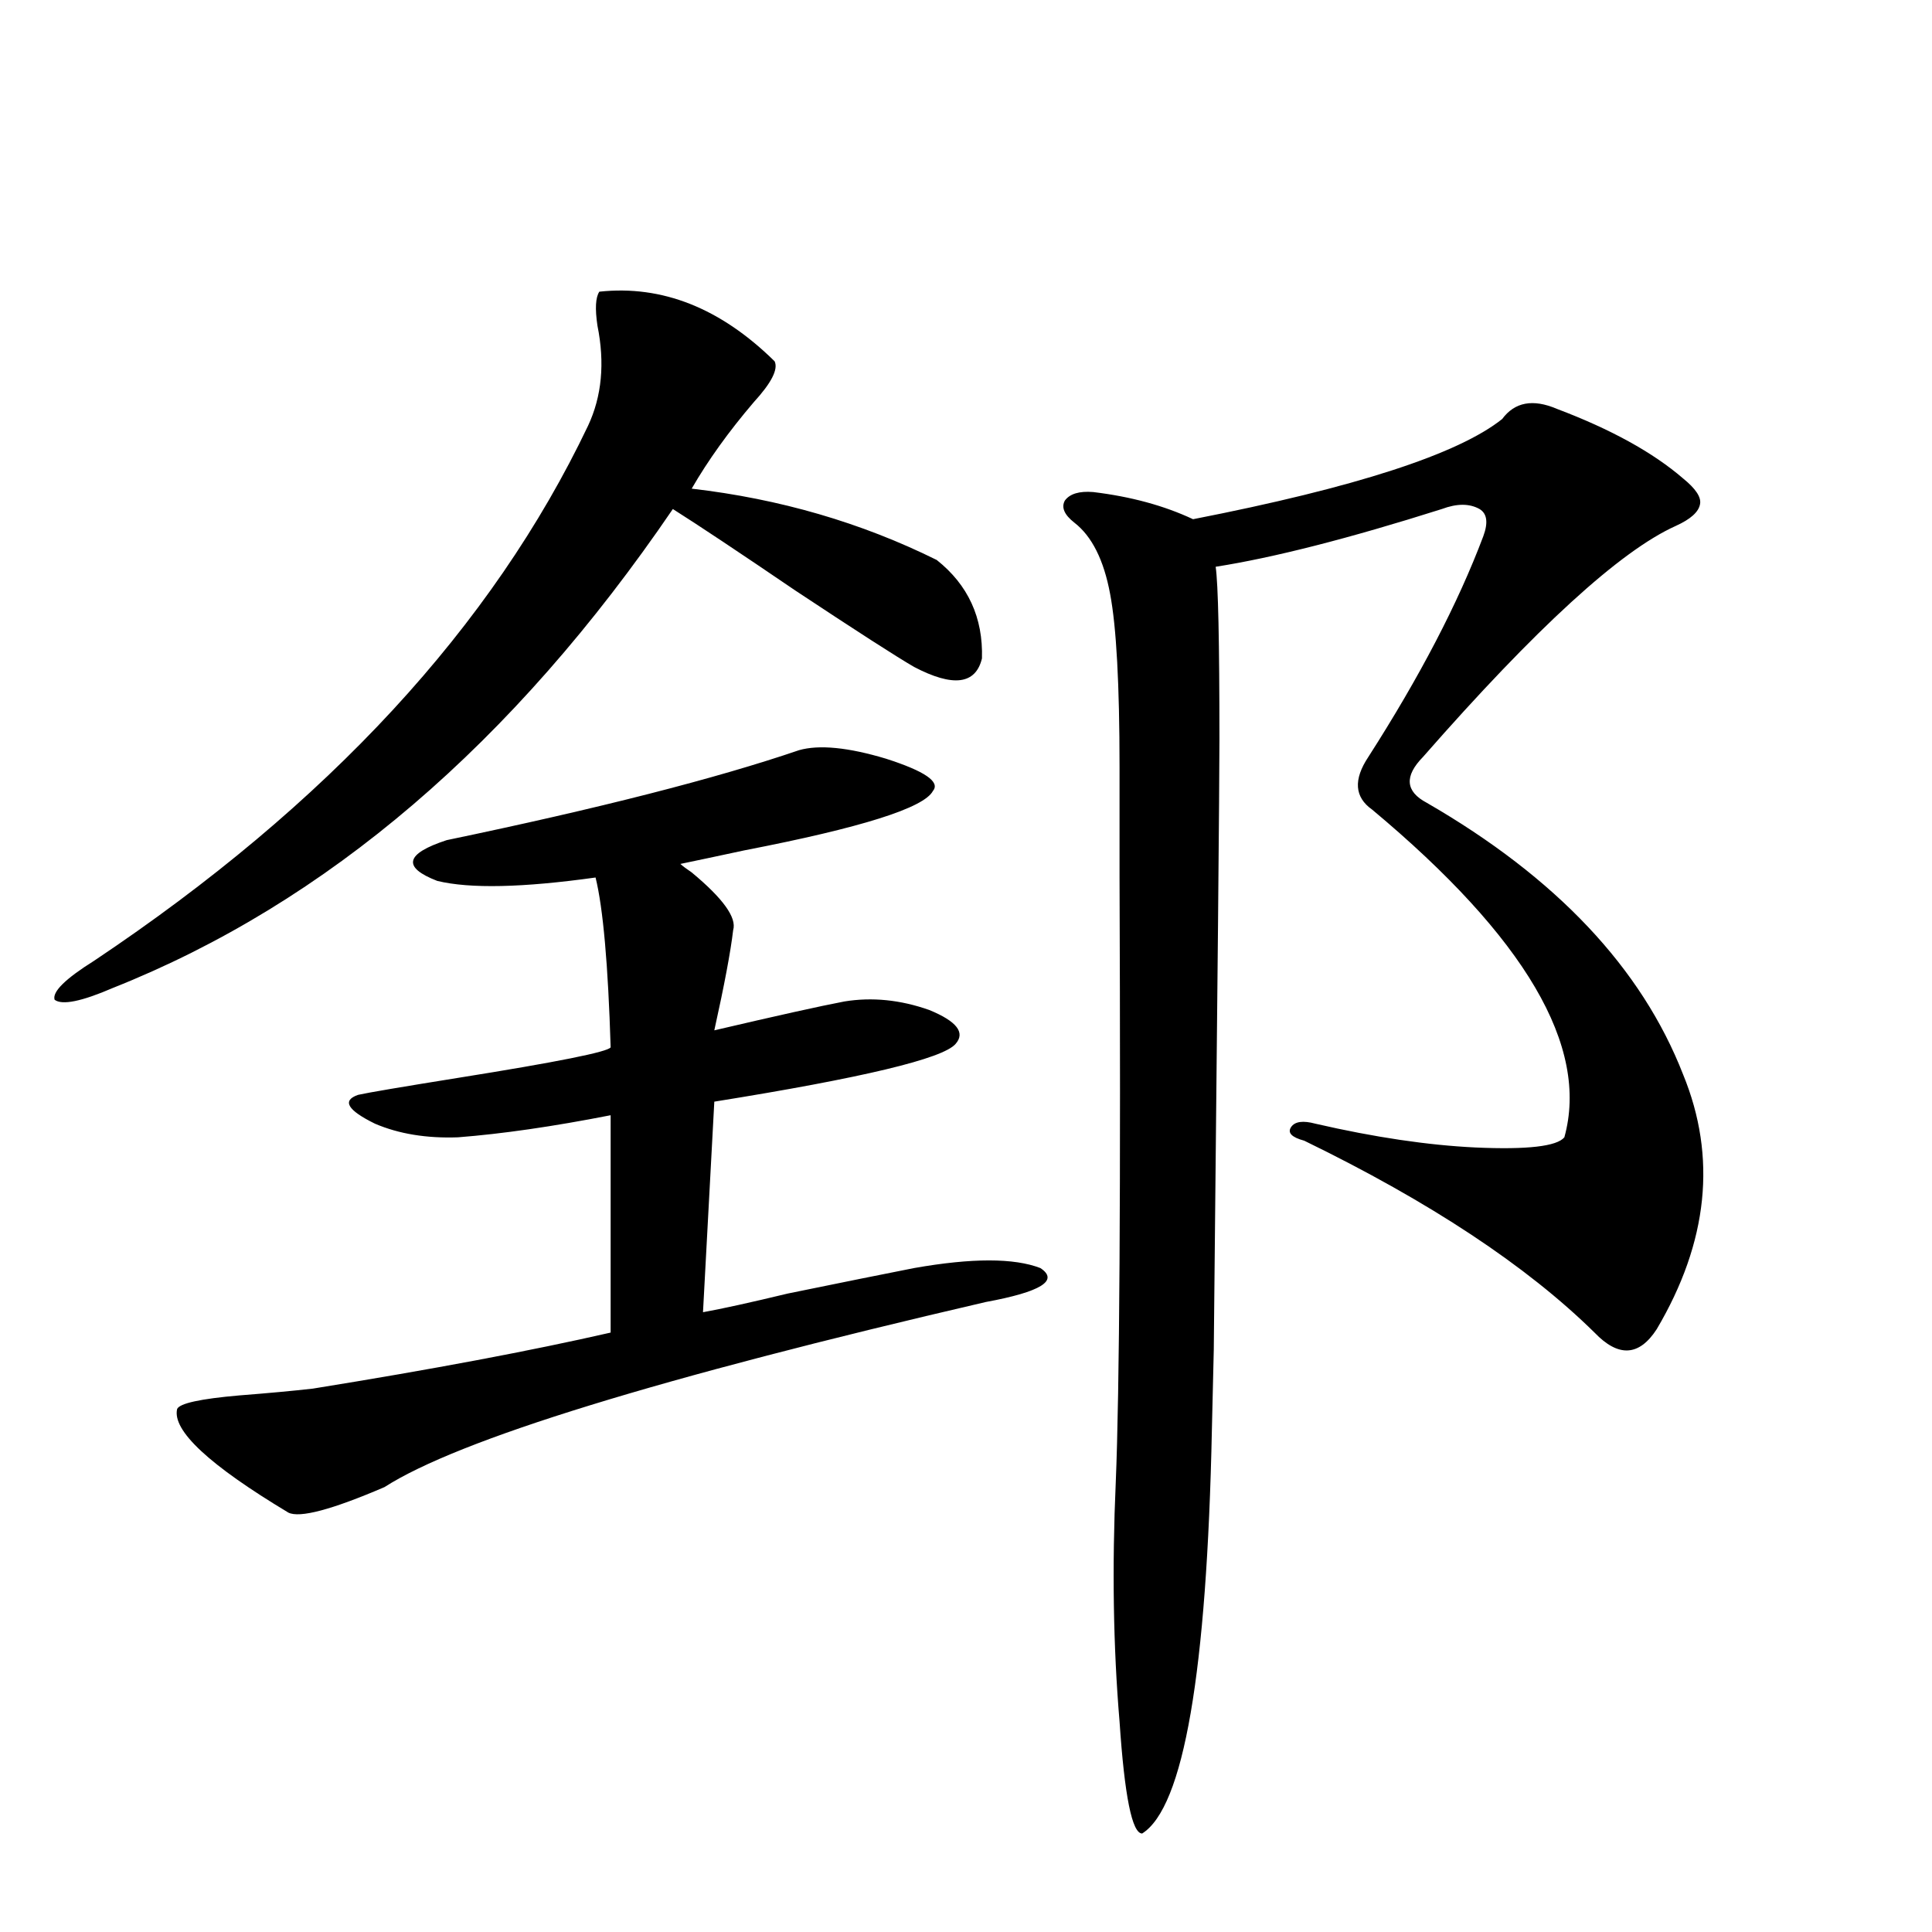 <?xml version="1.0" encoding="utf-8"?>
<!-- Generator: Adobe Illustrator 16.0.0, SVG Export Plug-In . SVG Version: 6.00 Build 0)  -->
<!DOCTYPE svg PUBLIC "-//W3C//DTD SVG 1.1//EN" "http://www.w3.org/Graphics/SVG/1.1/DTD/svg11.dtd">
<svg version="1.1" id="图层_1" xmlns="http://www.w3.org/2000/svg" xmlns:xlink="http://www.w3.org/1999/xlink" x="0px" y="0px"
	 width="1000px" height="1000px" viewBox="0 0 1000 1000" enable-background="new 0 0 1000 1000" xml:space="preserve">
<path d="M310.212,150.973c32.515-3.516,62.758,8.501,90.729,36.035c1.951,4.106-1.631,11.137-10.731,21.094
	c-13.018,15.244-23.749,30.185-32.194,44.824c45.518,5.273,87.803,17.578,126.826,36.914c16.25,12.895,24.055,29.883,23.414,50.977
	c-3.262,13.486-14.969,14.941-35.121,4.395c-9.115-5.273-29.603-18.457-61.462-39.551c-29.268-19.913-50.41-33.975-63.413-42.188
	C265.655,384.762,169.072,467.379,58.511,511.324c-16.265,7.031-26.341,9.091-30.243,6.152c-1.311-4.092,5.518-10.835,20.487-20.215
	c120.973-80.859,206.168-173.145,255.603-276.855c7.149-15.23,8.78-32.52,4.878-51.855
	C307.926,159.762,308.261,153.912,310.212,150.973z M91.681,729.293c1.295-2.925,12.027-5.273,32.194-7.031
	c14.954-1.167,27.636-2.334,38.048-3.516c61.782-9.956,113.167-19.624,154.142-29.004v-112.5
	c-29.923,5.864-56.264,9.668-79.022,11.426c-16.265,0.591-30.578-1.758-42.925-7.031c-14.314-7.031-17.241-12.002-8.78-14.941
	c5.198-1.167,22.438-4.092,51.706-8.789c51.371-8.198,77.712-13.472,79.022-15.82c-1.311-42.764-3.902-72.07-7.805-87.891
	c-37.728,5.273-65.044,5.864-81.949,1.758c-18.216-7.031-16.585-14.063,4.878-21.094c78.687-16.397,139.508-31.929,182.434-46.582
	c10.396-2.925,25.365-1.456,44.877,4.395c20.152,6.455,28.292,12.016,24.39,16.699c-4.558,8.789-37.072,19.048-97.559,30.762
	c-13.658,2.939-24.725,5.273-33.17,7.031c1.296,1.181,3.247,2.637,5.854,4.395c16.25,13.486,23.414,23.442,21.463,29.883
	c-1.311,11.137-4.558,28.427-9.756,51.855c32.515-7.608,54.953-12.593,67.315-14.941c14.299-2.334,28.933-0.879,43.901,4.395
	c14.299,5.864,18.856,11.728,13.658,17.578c-6.509,7.622-48.139,17.578-124.875,29.883l-5.854,108.984
	c9.756-1.758,24.39-4.971,43.901-9.668c28.612-5.85,50.396-10.245,65.364-13.184c29.908-5.273,51.706-5.273,65.364,0
	c9.756,6.455,0.32,12.305-28.292,17.578c-169.111,39.262-272.844,71.191-311.211,95.801c-27.316,11.728-43.901,16.123-49.755,13.184
	C108.266,758.297,89.074,740.431,91.681,729.293z M805.81,211.617c27.957,10.547,49.755,22.563,65.364,36.035
	c6.494,5.273,9.421,9.668,8.78,13.184c-0.655,4.106-4.878,7.91-12.683,11.426c-28.627,12.895-72.193,52.734-130.729,119.531
	c-9.756,9.97-9.115,17.88,1.951,23.73c66.98,38.672,111.217,85.556,132.68,140.625c17.561,42.778,13.003,86.723-13.658,131.836
	c-9.115,14.063-19.847,14.653-32.194,1.758c-35.121-34.566-85.211-67.676-150.24-99.316c-6.509-1.758-8.78-4.092-6.829-7.031
	c1.951-2.925,6.174-3.516,12.683-1.758c30.563,7.031,58.2,11.137,82.925,12.305c26.661,1.181,41.95-0.577,45.853-5.273
	c13.003-46.87-20.167-103.409-99.51-169.629c-9.115-6.441-9.756-15.518-1.951-27.246c26.661-41.597,46.493-79.678,59.511-114.258
	c2.592-7.031,1.951-11.714-1.951-14.063c-5.213-2.925-11.707-2.925-19.512,0c-48.139,15.244-87.162,25.2-117.07,29.883
	c1.296,8.789,1.951,38.672,1.951,89.648c0,22.275-0.976,127.441-2.927,315.527c-0.655,26.958-0.976,40.732-0.976,41.309
	c-2.606,125.972-14.634,195.694-36.097,209.179c-5.213,0-9.115-19.336-11.707-58.008c-3.262-38.672-3.902-79.98-1.951-123.926
	c1.951-46.87,2.592-151.172,1.951-312.891c0-28.702,0-47.749,0-57.129c0-42.764-1.631-72.647-4.878-89.648
	c-3.262-17.578-9.436-29.883-18.536-36.914c-5.213-4.092-6.829-7.91-4.878-11.426c2.592-3.516,7.47-4.971,14.634-4.395
	c19.512,2.348,36.737,7.031,51.706,14.063c83.9-16.397,137.223-33.687,159.996-51.855
	C784.012,208.102,793.447,206.344,805.81,211.617z"/>
</svg>
